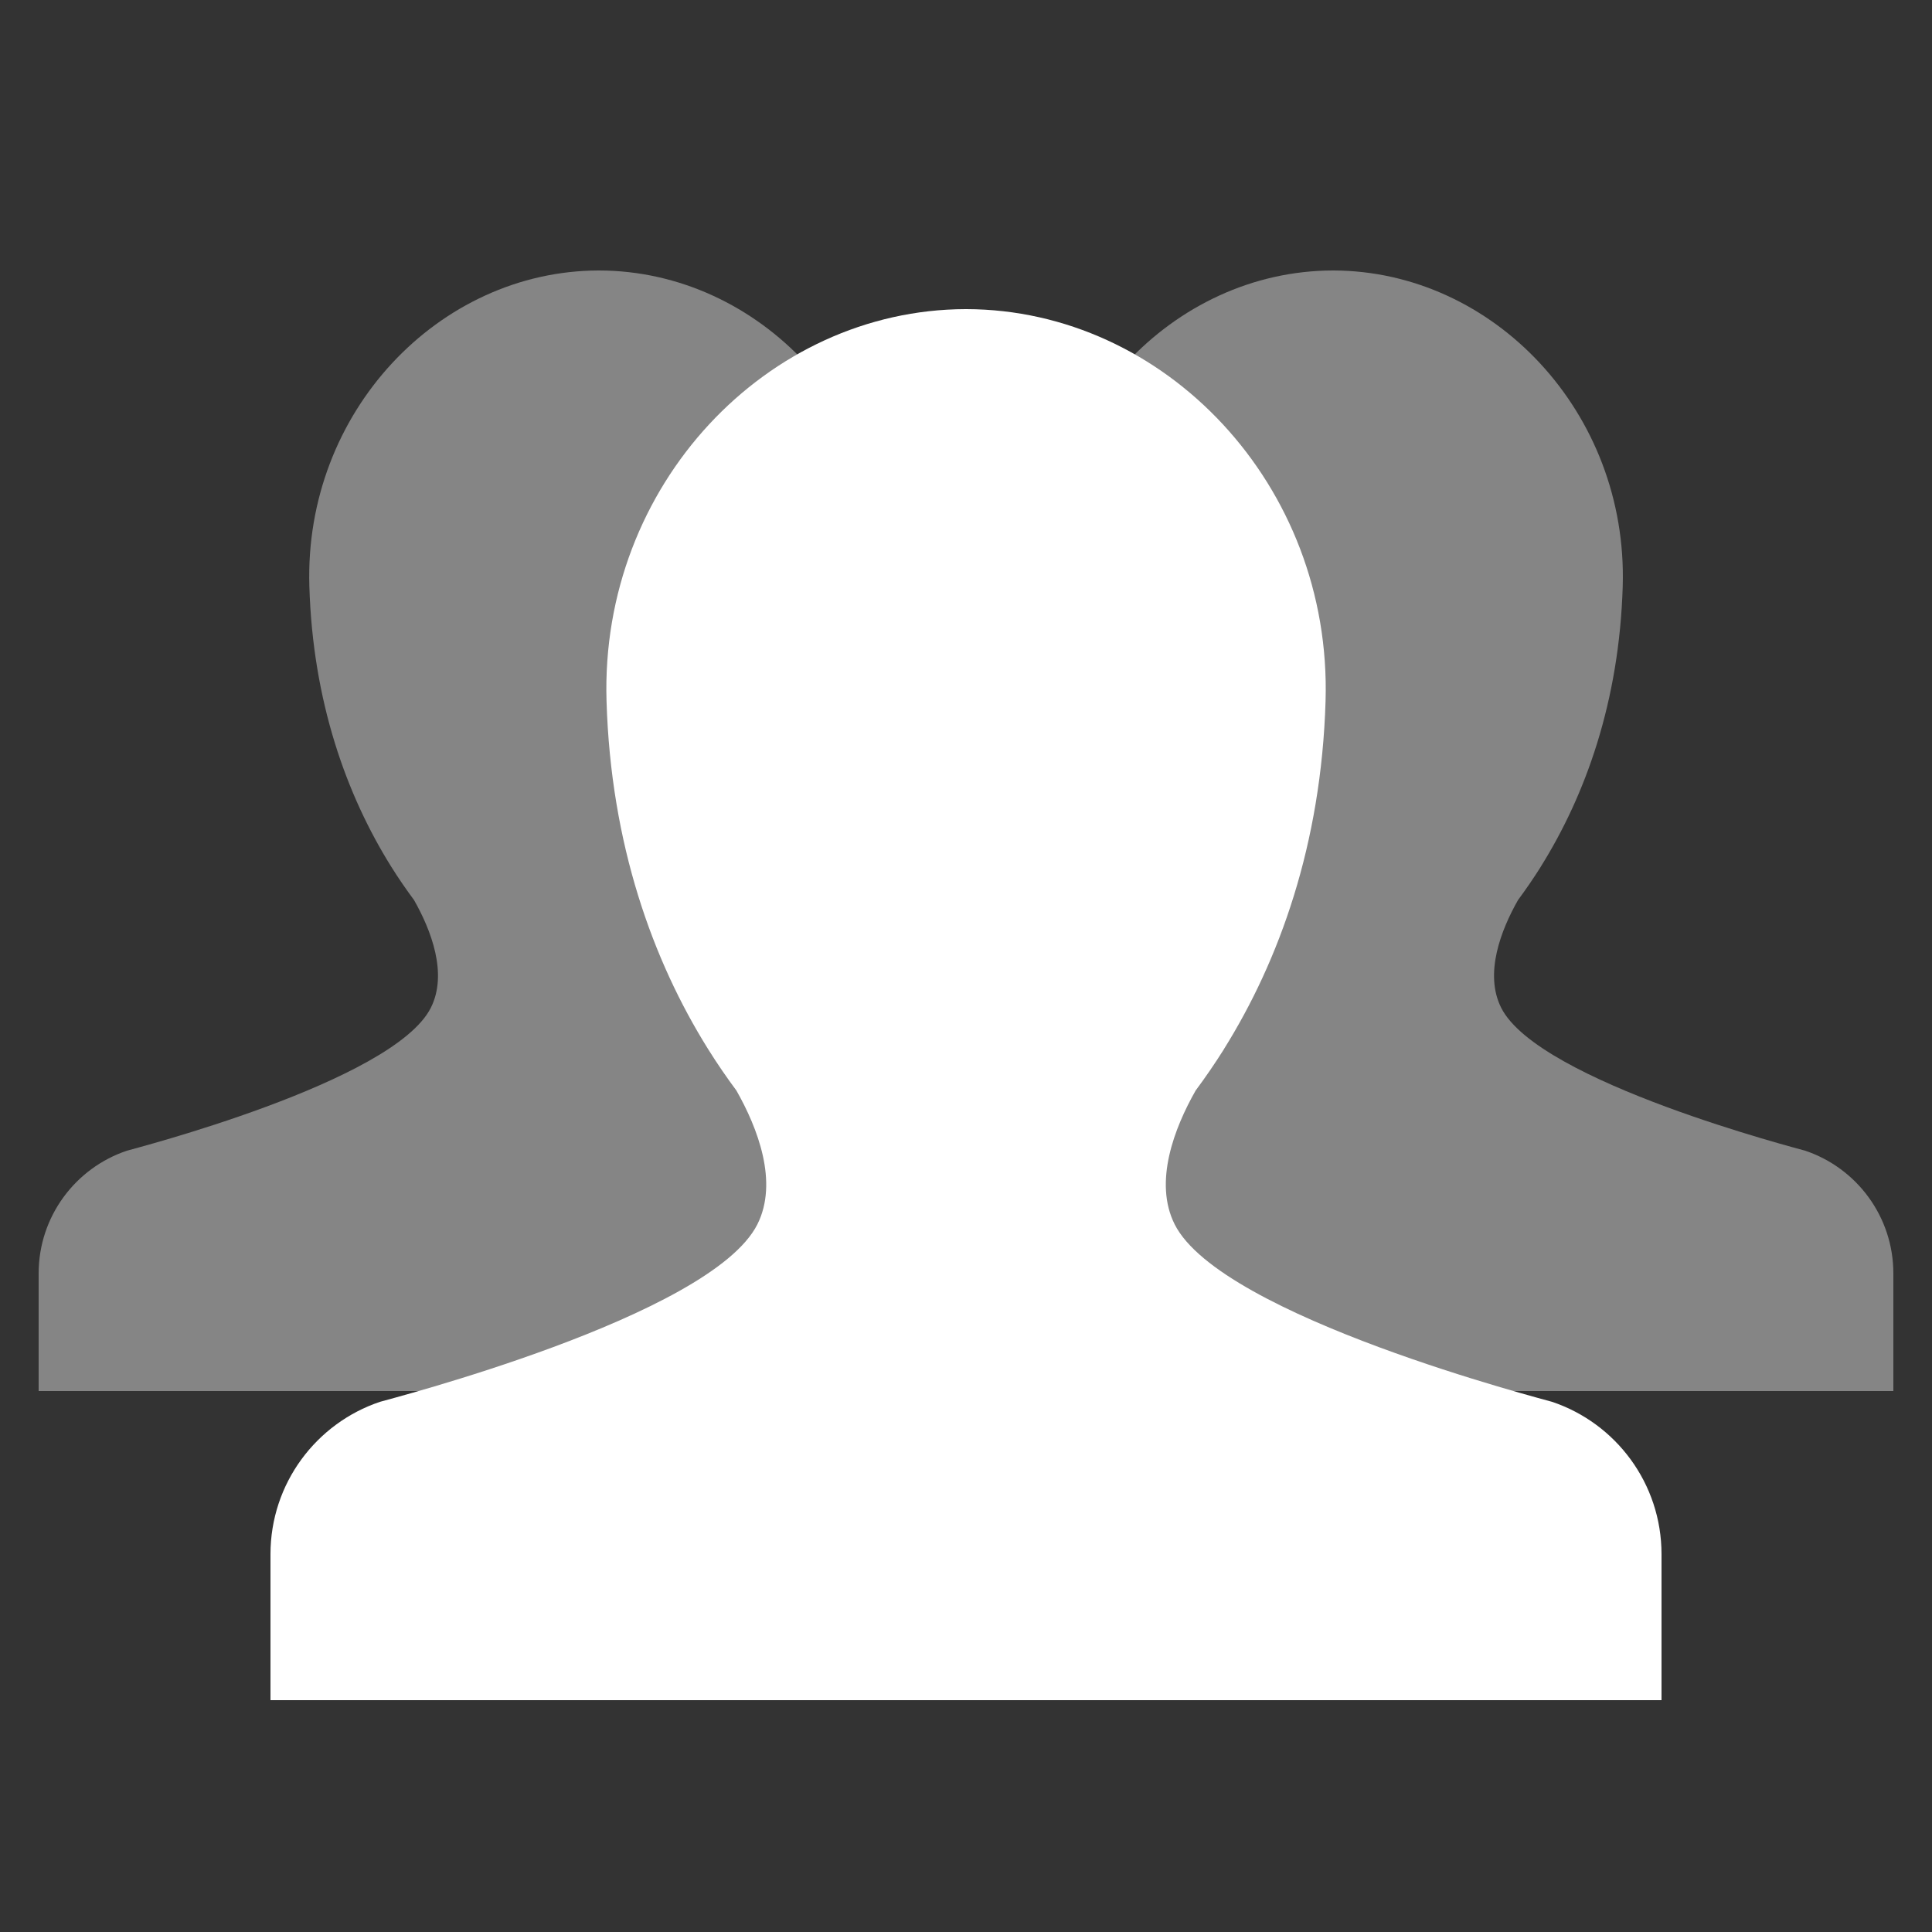 <svg width="50" height="50" viewBox="0 0 100 100" fill="none" xmlns="http://www.w3.org/2000/svg">
<rect x="0" y="0" width="100" height="100" fill="#333333" stroke="none"/>
<g id="Group 17.1">
<g id="Group 9">
<g id="Group 13">
<path id="Shape Copy" opacity="0.4" d="M98 72.001V65.915C98 62.959 96.088 60.449 93.435 59.56C93.226 59.49 79.645 56.02 77.701 52.162C76.814 50.398 77.689 48.14 78.574 46.583C78.979 46.037 79.375 45.46 79.756 44.855C79.756 44.851 79.756 44.851 79.756 44.851C82.057 41.17 83.813 36.327 83.992 30.341C84.261 21.335 77.292 14.021 69.019 14C69.012 14 69.007 14 69 14C68.995 14 68.988 14 68.98 14C60.709 14.021 53.741 21.335 54.011 30.341C54.19 36.327 55.944 41.17 58.245 44.852C58.245 44.852 58.247 44.852 58.247 44.855C58.626 45.461 59.023 46.038 59.428 46.583C60.313 48.14 61.187 50.399 60.3 52.162C58.359 56.02 44.776 59.49 44.567 59.561C41.913 60.45 40 62.959 40 65.915V72.001L98 72.001Z" fill="white"/>
<path id="Shape Copy 2" opacity="0.4" d="M60 72.001V65.915C60 62.959 58.088 60.449 55.435 59.56C55.226 59.49 41.645 56.02 39.701 52.162C38.815 50.398 39.689 48.14 40.574 46.583C40.979 46.037 41.375 45.46 41.756 44.855C41.756 44.851 41.756 44.851 41.756 44.851C44.057 41.17 45.813 36.327 45.992 30.341C46.261 21.335 39.292 14.021 31.02 14C31.012 14 31.007 14 31 14C30.995 14 30.988 14 30.98 14C22.709 14.021 15.741 21.335 16.012 30.341C16.19 36.327 17.945 41.17 20.245 44.852C20.245 44.852 20.247 44.852 20.247 44.855C20.626 45.461 21.023 46.038 21.428 46.583C22.313 48.14 23.187 50.399 22.3 52.162C20.359 56.02 6.776 59.49 6.567 59.561C3.914 60.45 2 62.959 2 65.915V72.001L60 72.001Z" fill="white"/>
</g>
<path id="Shape" d="M86 88.001V80.446C86 76.776 83.627 73.661 80.333 72.558C80.074 72.47 63.214 68.163 60.801 63.373C59.701 61.184 60.786 58.381 61.885 56.447C62.388 55.77 62.88 55.054 63.353 54.303C63.353 54.298 63.353 54.298 63.353 54.298C66.209 49.728 68.389 43.716 68.611 36.285C68.945 25.106 60.294 16.026 50.024 16C50.015 16 50.009 16 50 16C49.993 16 49.985 16 49.976 16C39.708 16.026 31.057 25.106 31.394 36.285C31.616 43.717 33.793 49.728 36.649 54.298C36.649 54.298 36.652 54.298 36.652 54.303C37.122 55.054 37.614 55.771 38.117 56.447C39.216 58.381 40.301 61.185 39.201 63.373C36.79 68.163 19.928 72.47 19.669 72.558C16.375 73.662 14 76.777 14 80.447V88.001L86 88.001Z" fill="white"/>
</g>
</g>
</svg>
